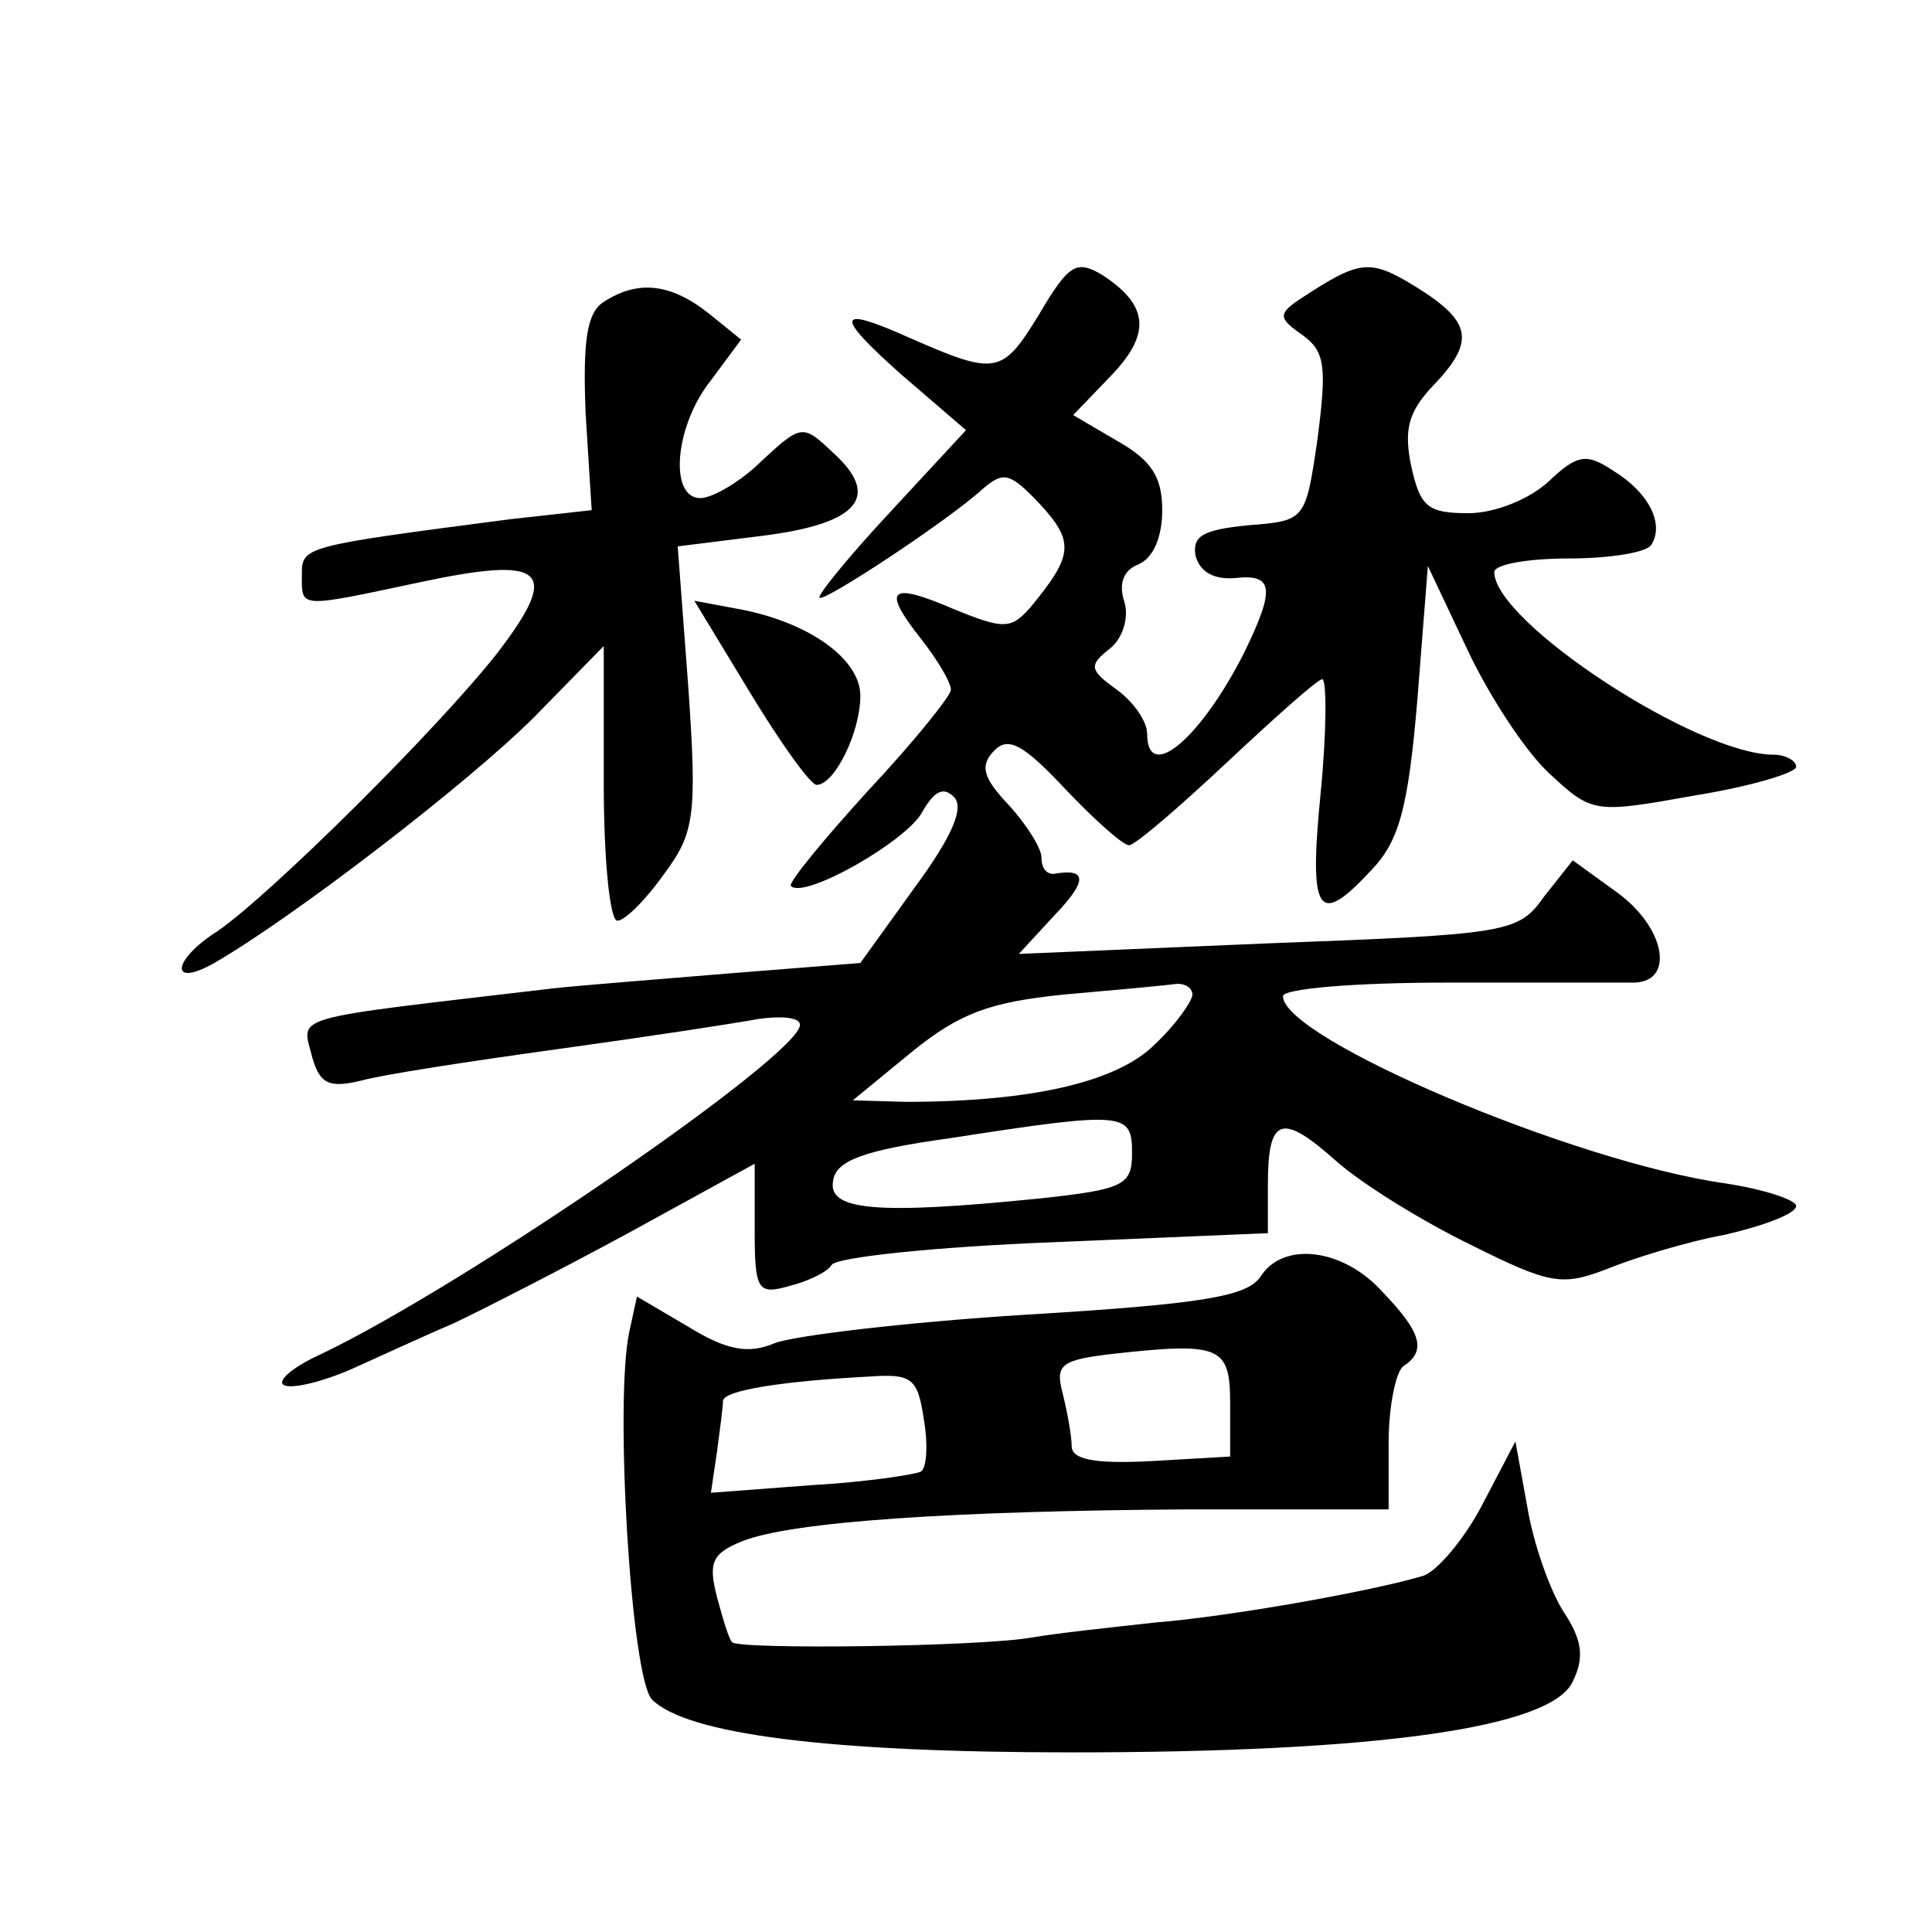<?xml version="1.0" standalone="no"?>
<!DOCTYPE svg PUBLIC "-//W3C//DTD SVG 20010904//EN"
 "http://www.w3.org/TR/2001/REC-SVG-20010904/DTD/svg10.dtd">
<svg version="1.0" xmlns="http://www.w3.org/2000/svg"
 width="128pt" height="128pt" viewBox="0 0 128 128"
 preserveAspectRatio="xMidYMid meet">
<g transform="translate(0,128) scale(0.1,-0.1)"
fill="#0" stroke="none">
<path d="M688 1071 c-24 -39 -28 -40 -85 -15 -49 22 -51 16 -6 -24 l43 -37 -50
-54 c-28 -30 -49 -56 -47 -57 3 -3 85 51 108 72 14 12 18 11 38 -10 23 -25 22 -34
-6 -68 -13 -15 -18 -15 -50 -2 -44 19 -49 14 -23 -19 11 -14 20 -29 20 -34 0 -4
-25 -35 -55 -67 -30 -33 -53 -61 -51 -63 9 -9 77 30 87 49 8 14 14 17 21 10 7 -7
-1 -26 -26 -60 l-36 -50 -88 -7 c-48 -4 -100 -8 -117 -10 -178 -21 -165 -17 -158
-46 5 -17 11 -20 32 -15 14 4 73 13 131 21 58 8 117 17 133 20 15 2 27 1 27 -4
0 -20 -221 -172 -317 -218 -20 -9 -31 -19 -24 -21 6 -2 26 3 44 11 18 8 48 22 67
30 19 9 72 36 118 61 l82 45 0 -44 c0 -40 2 -43 23 -37 12 3 25 9 28 14 3 5 69
12 147 15 l142 6 0 32 c0 45 9 48 45 16 18 -16 59 -41 90 -56 52 -26 60 -27 89
-16 17 7 52 18 79 23 26 6 47 14 47 19 0 4 -21 11 -47 15 -100 14 -293 96 -293
124 0 5 48 9 108 9 59 0 115 0 125 0 27 1 20 37 -12 60 l-29 21 -19 -24 c-17 -24
-23 -25 -183 -31 l-165 -7 24 26 c22 23 21 31 -1 27 -5 0 -8 4 -8 11 0 6 -10 22
-22 35 -17 18 -19 26 -9 36 9 9 19 4 47 -26 19 -20 38 -37 42 -37 4 0 33 25 65
55 32 30 60 55 63 55 3 0 3 -34 -1 -75 -8 -81 -2 -90 34 -51 18 19 24 41 30 112
l7 89 26 -55 c14 -30 38 -67 54 -82 29 -27 30 -27 97 -15 37 6 67 15 67 19 0 4
-7 8 -15 8 -51 0 -185 88 -185 121 0 5 22 9 49 9 28 0 52 4 55 9 9 14 -2 35 -25
49 -18 12 -24 11 -43 -7 -13 -12 -36 -21 -53 -21 -27 0 -32 4 -38 31 -5 24 -2 36
14 53 29 30 26 43 -11 66 -31 19 -37 18 -78 -9 -13 -9 -13 -12 3 -23 15 -11 16
-21 10 -68 -8 -55 -8 -55 -46 -58 -30 -3 -37 -7 -35 -20 3 -11 12 -16 26 -15 26
3 27 -7 6 -50 -29 -57 -64 -86 -64 -53 0 8 -9 21 -20 29 -18 13 -19 16 -5 27 9
7 13 21 10 31 -4 12 -1 21 9 25 10 4 16 18 16 36 0 22 -7 33 -30 46 l-29 17 25
26 c27 28 25 47 -6 67 -17 10 -22 7 -42 -27z m102 -450 c0 -4 -11 -20 -25 -33 -25
-25 -82 -38 -165 -38 l-35 1 39 32 c32 26 52 33 100 38 34 3 67 6 74 7 6 1 12 -2
12 -7z m-40 -105 c0 -21 -5 -24 -61 -30 -109 -11 -141 -8 -137 12 2 13 20 20 78
28 116 18 120 17 120 -10z M400 1080 c-11 -7 -14 -25 -12 -74 l4 -64 -54 -6 c-138
-18 -138 -18 -138 -37 0 -22 -3 -22 77 -5 84 18 95 9 53 -46 -39 -50 -151 -161
-186 -185 -30 -19 -32 -38 -2 -21 52 30 168 119 212 163 l46 47 0 -91 c0 -50 4
-91 9 -91 5 0 19 14 31 31 20 27 22 38 16 124 l-7 93 56 7 c64 8 79 26 47 55 -20
19 -21 19 -47 -5 -14 -14 -33 -25 -41 -25 -21 0 -17 48 7 78 l20 27 -21 17 c-25
20 -47 23 -70 8z M497 821 c20 -33 40 -61 44 -61 12 0 29 35 29 59 0 24 -33 48
-78 57 l-32 6 37 -61z M835 434 c-9 -13 -39 -18 -155 -25 -80 -5 -155 -14 -167
-19 -17 -7 -31 -5 -57 11 l-34 20 -5 -23 c-10 -45 1 -230 15 -244 23 -23 117 -35
278 -35 201 0 318 16 332 47 8 16 6 28 -6 46 -9 14 -20 45 -24 69 l-8 44 -22 -42
c-12 -23 -30 -44 -39 -47 -33 -10 -128 -27 -178 -31 -27 -3 -65 -7 -82 -10 -35
-6 -193 -8 -198 -3 -2 2 -6 15 -10 30 -6 23 -3 29 17 37 33 13 140 20 296 21 l132
0 0 44 c0 25 5 48 10 51 15 10 12 22 -14 49 -26 29 -66 34 -81 10z m-20 -84 l0
-35 -52 -3 c-38 -2 -53 1 -53 10 0 7 -3 23 -6 35 -5 19 -1 22 33 26 72 8 78 5 78
-33z m-203 -10 c3 -17 2 -33 -2 -35 -4 -2 -37 -7 -73 -9 l-66 -5 4 27 c2 15 4 30
4 34 1 7 40 13 97 16 28 2 32 -1 36 -28z"/>
</g>
</svg>
